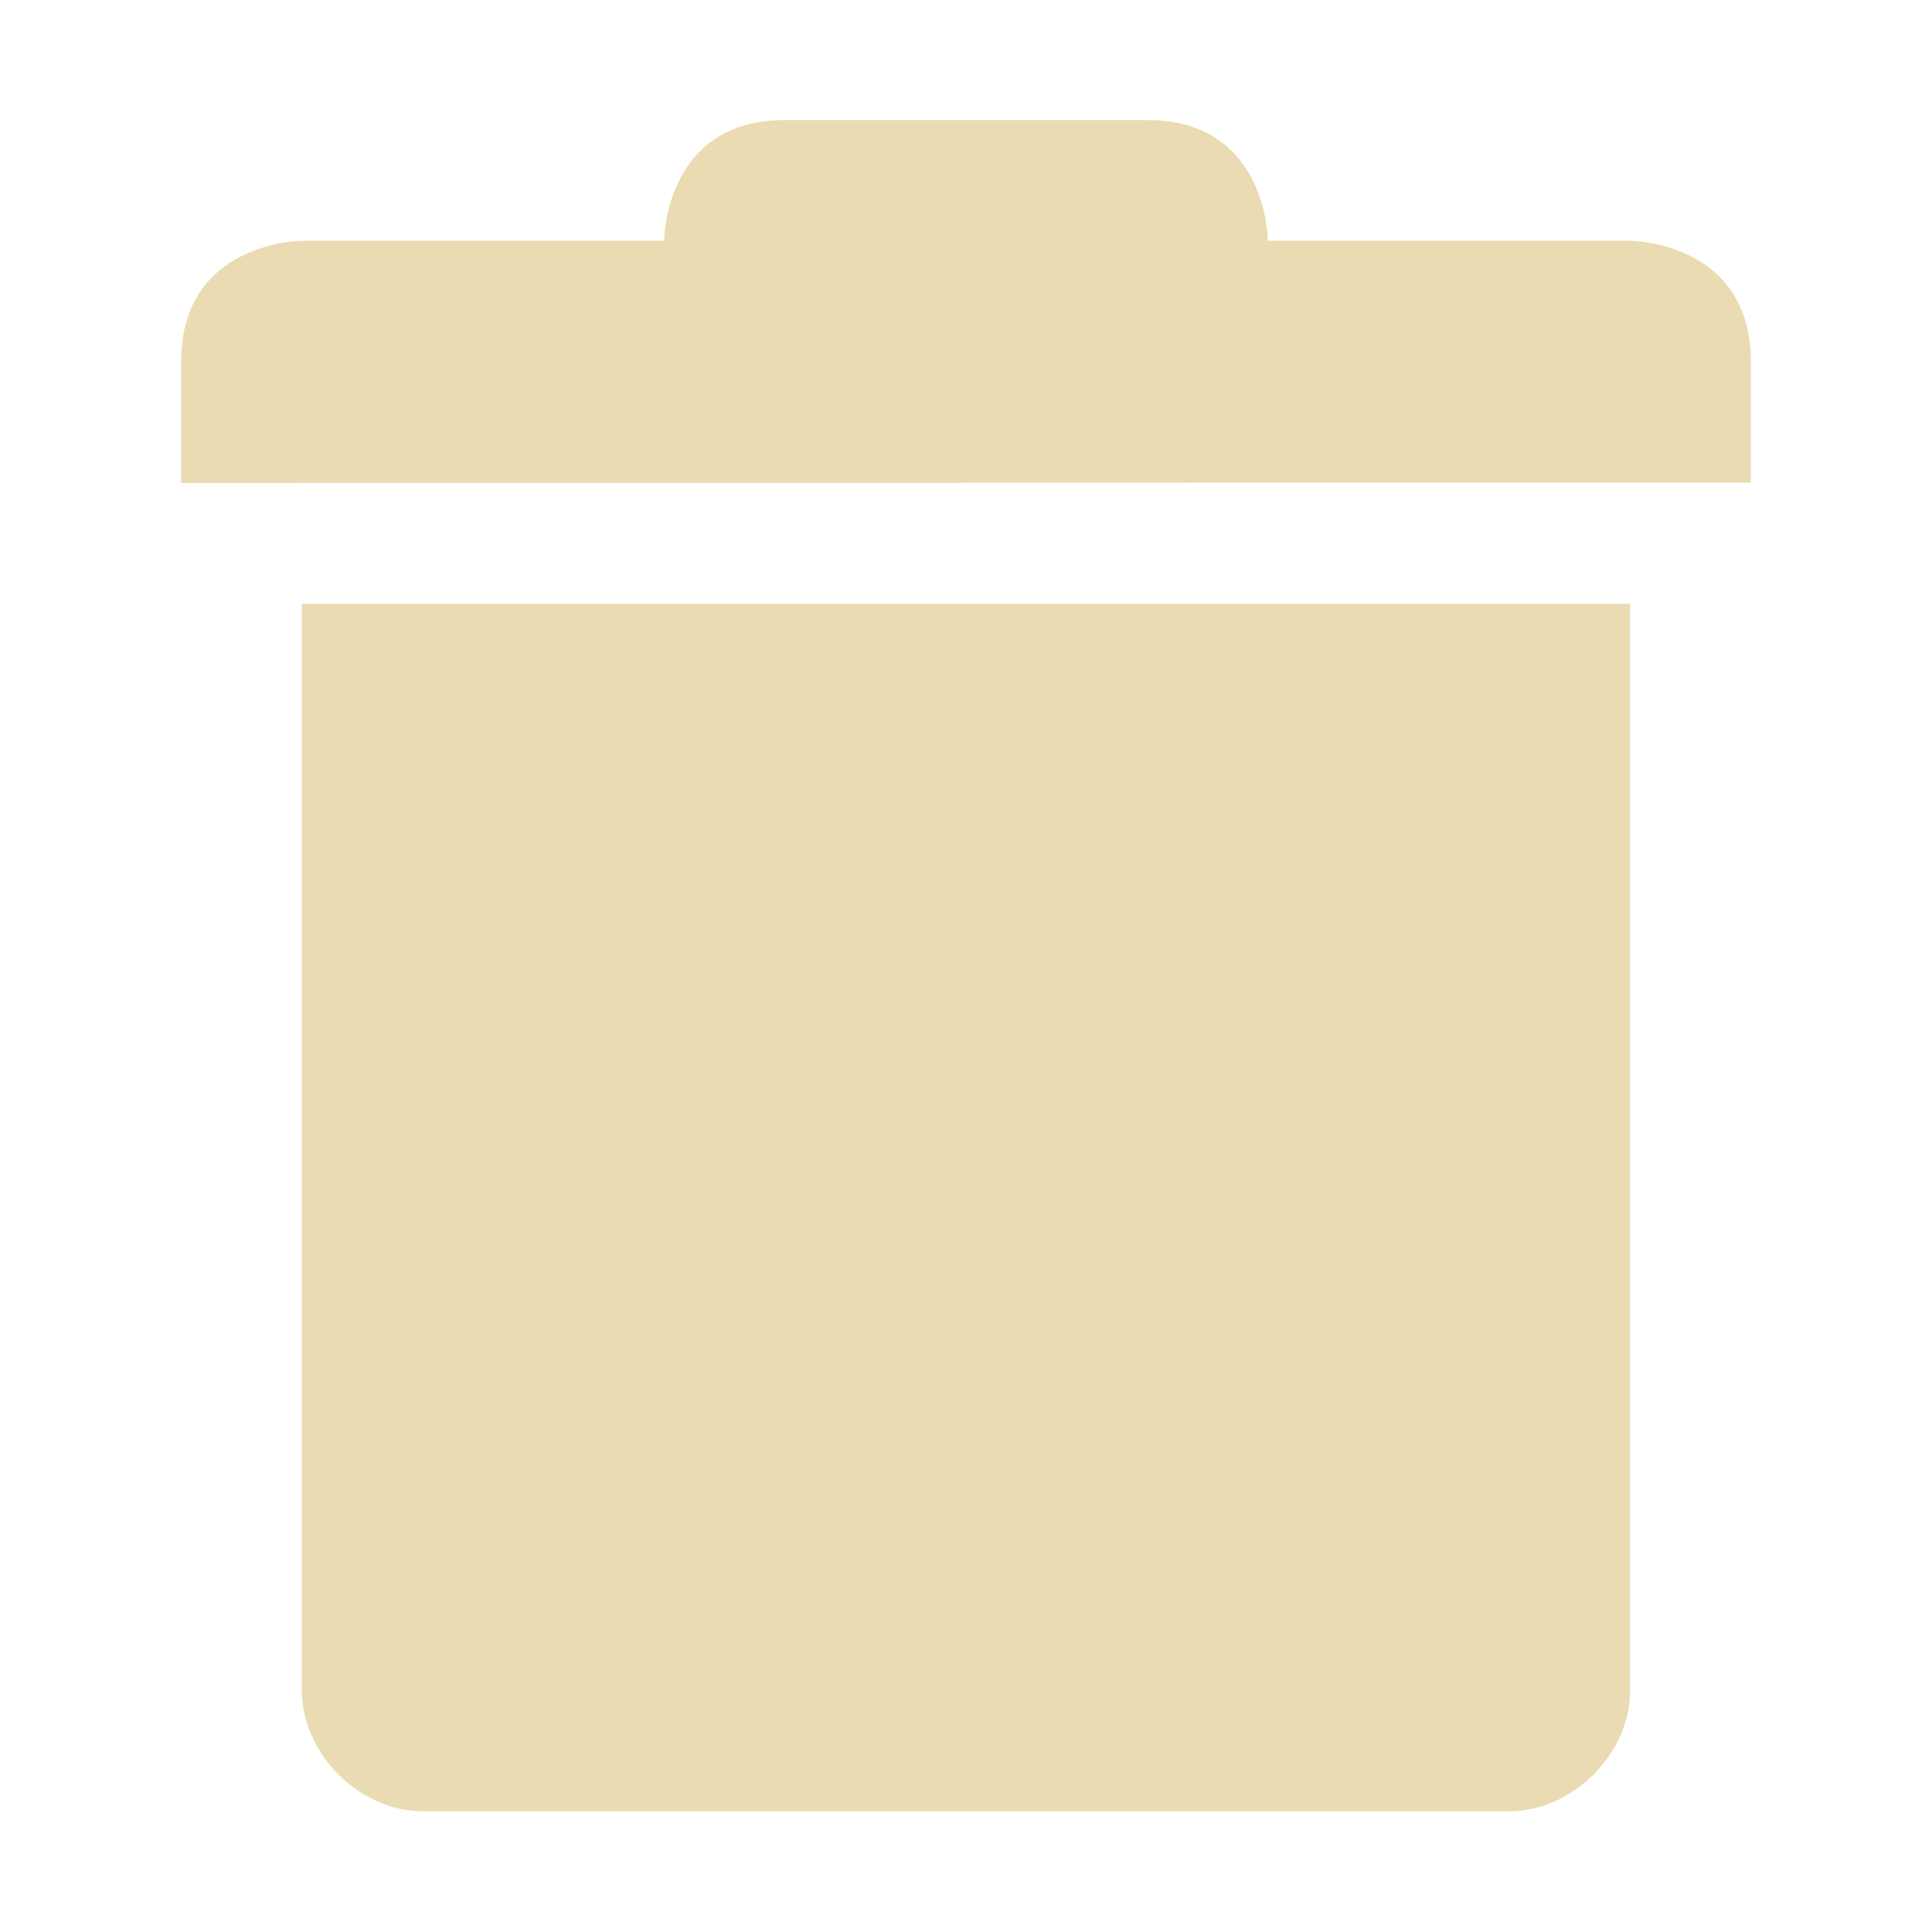 <svg width="16" height="16" version="1.1" xmlns="http://www.w3.org/2000/svg">
    <defs>
        <style type="text/css">
            .ColorScheme-Text {
                color: #ebdbb2;
            }

            .ColorScheme-Highlight {
                color: #458588;
            }
        </style>
    </defs>
    <path class="ColorScheme-Text" d="m2.5 5v9c0 0.524 0.476 1 1 1h9c0.524 0 1-0.476 1-1v-9z" fill="currentColor" />
    <path class="ColorScheme-Text"
        d="m1.5 3v1l13-3e-3v-1c0-1-1-1.003-1-1.003h-3s0-1-1-1h-3c-1 0-1 1-1 1h-3c2e-4 0-1 3e-3 -1 1.003z"
        fill="currentColor" />
</svg>